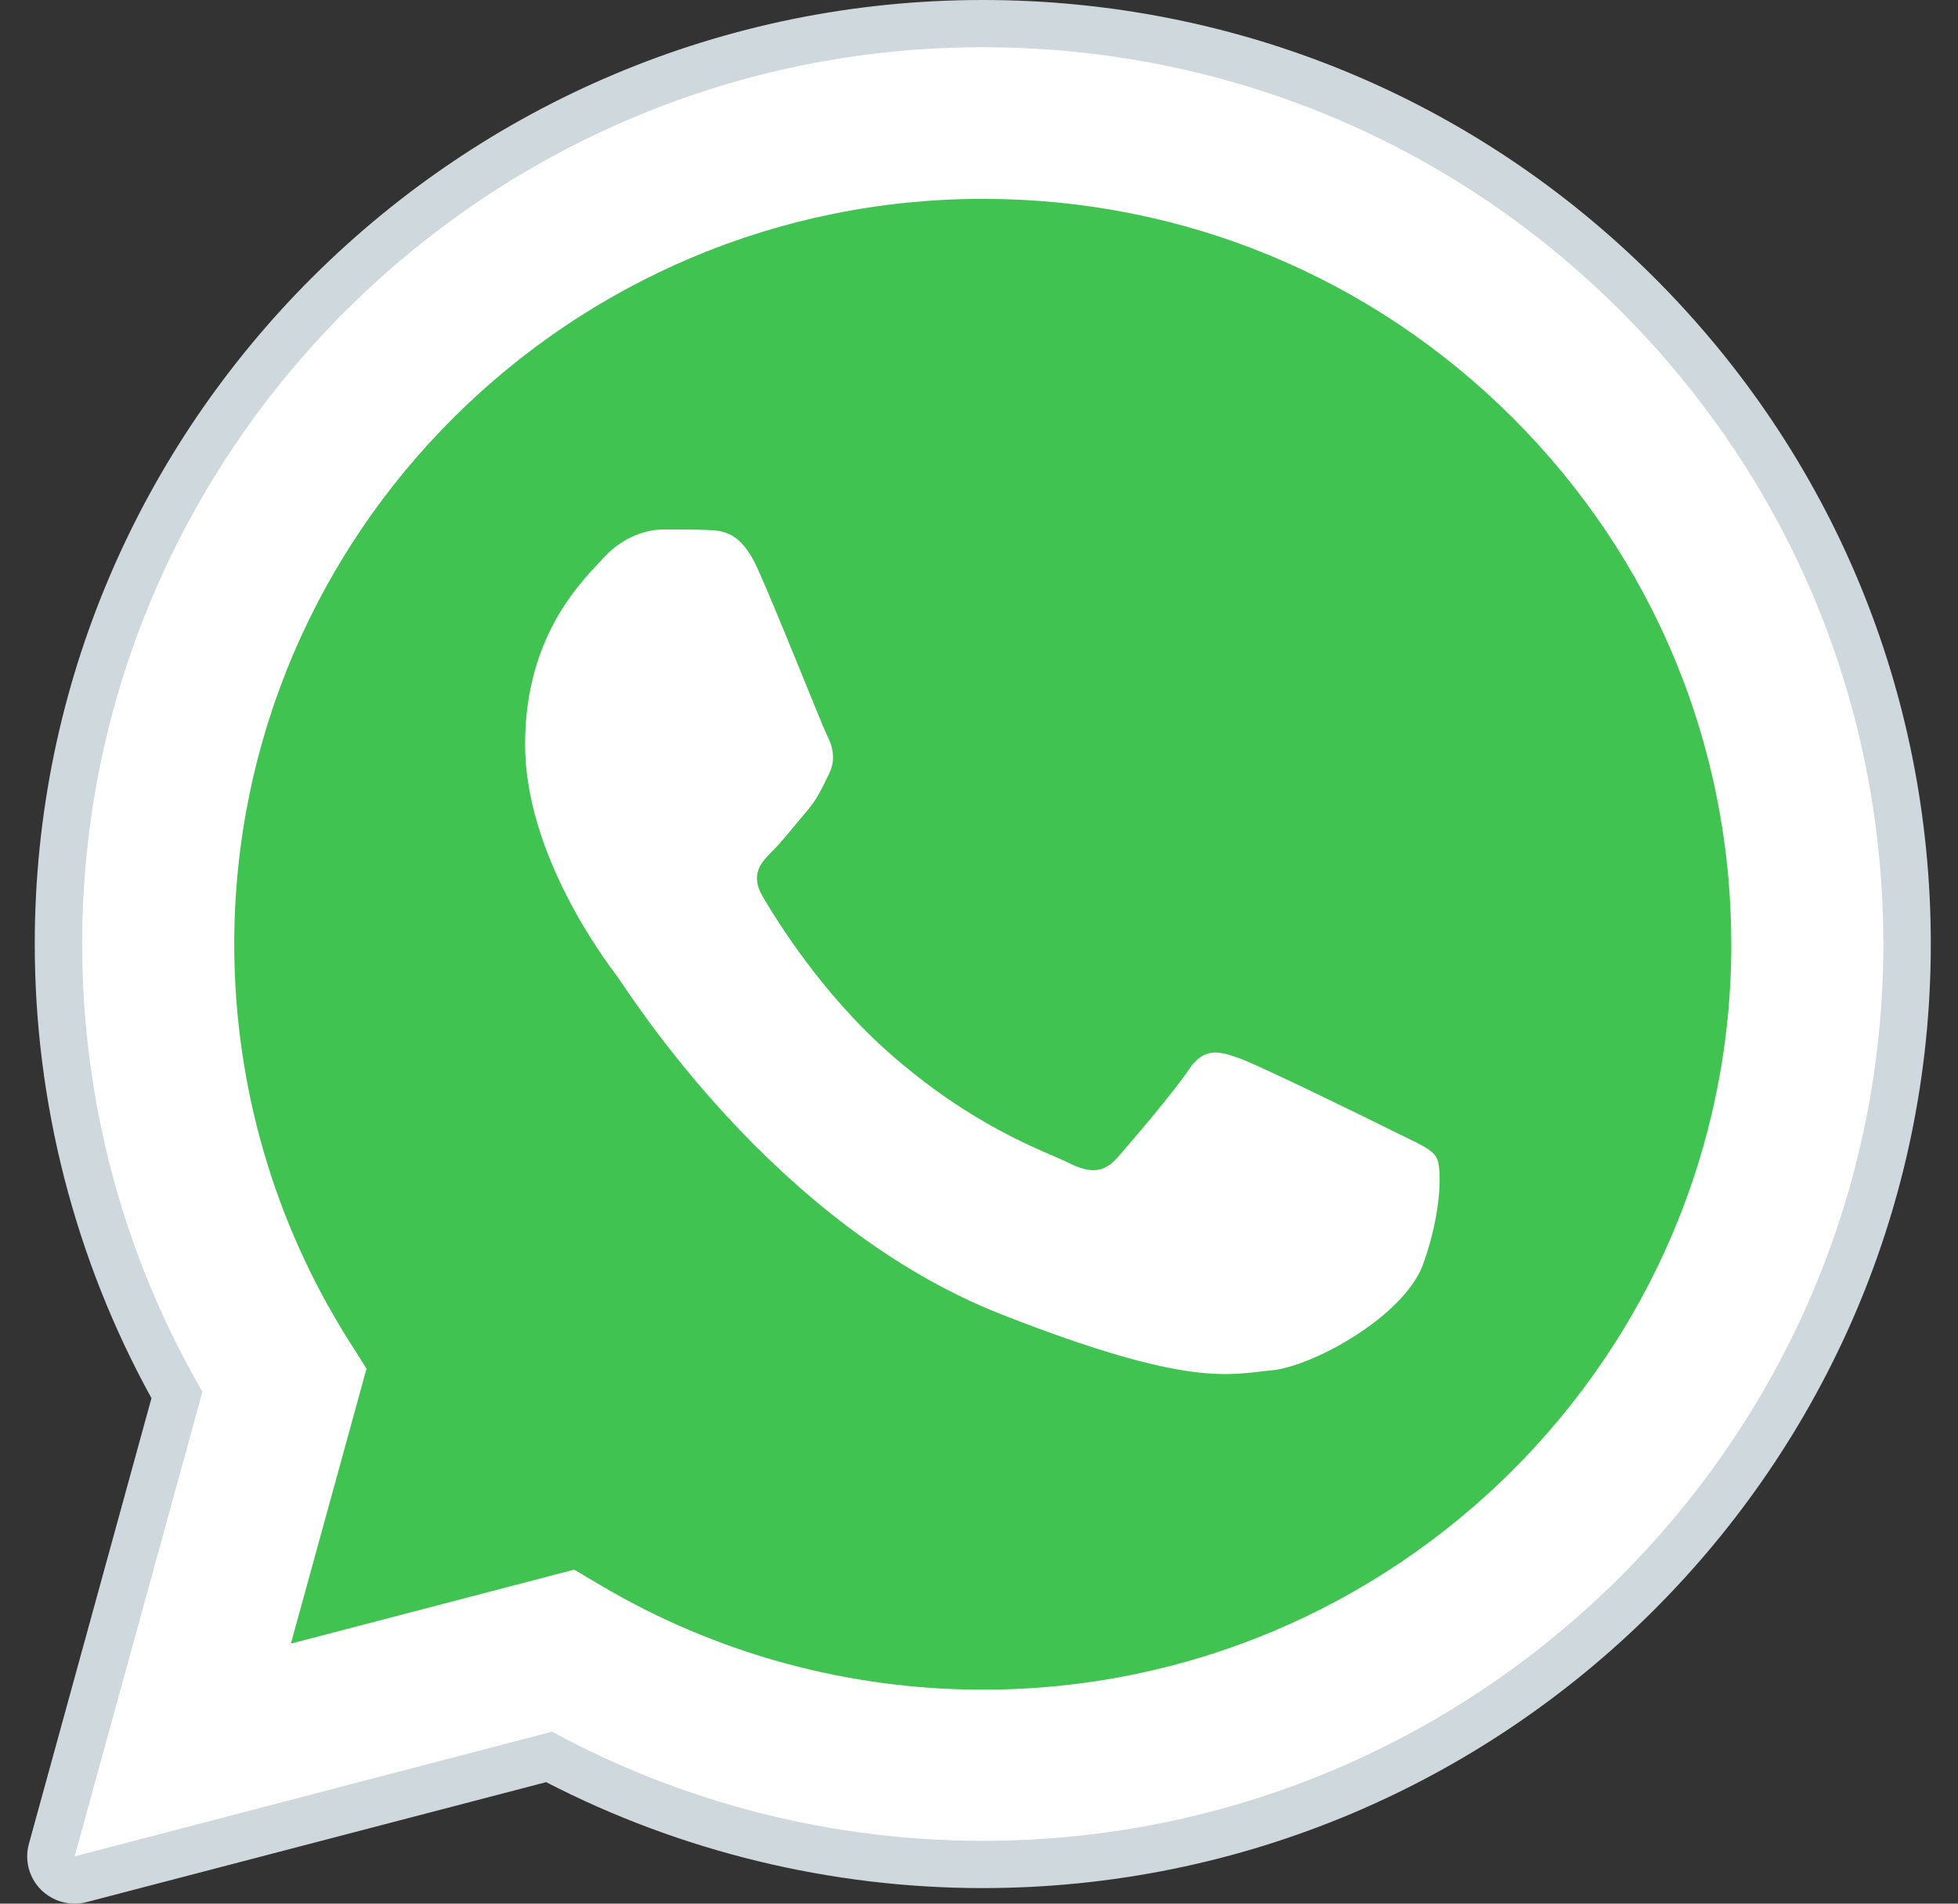 <svg width="36" height="35" viewBox="0 0 36 35" fill="none" xmlns="http://www.w3.org/2000/svg">
<rect x="0" y="0" width="36" height="35" fill="#333333" stroke="none"/>
<path fill-rule="evenodd" clip-rule="evenodd" d="M1.373 34.13L3.722 25.589C2.273 23.09 1.511 20.253 1.512 17.349C1.516 8.261 8.943 0.867 18.07 0.867C22.5 0.869 26.656 2.586 29.782 5.701C32.908 8.817 34.629 12.957 34.628 17.362C34.624 26.449 27.196 33.844 18.07 33.844C18.069 33.844 18.07 33.844 18.07 33.844H18.063C15.293 33.843 12.569 33.151 10.151 31.837L1.373 34.13Z" fill="white"/>
<path fill-rule="evenodd" clip-rule="evenodd" d="M1.373 34.568C1.258 34.568 1.146 34.523 1.064 34.44C0.955 34.329 0.912 34.169 0.953 34.02L3.254 25.652C1.828 23.129 1.075 20.263 1.077 17.354C1.08 8.026 8.703 0.438 18.07 0.438C22.614 0.439 26.883 2.201 30.091 5.399C33.3 8.597 35.066 12.847 35.064 17.366C35.06 26.694 27.436 34.282 18.07 34.282C15.289 34.282 12.538 33.598 10.096 32.305L1.484 34.553C1.447 34.564 1.411 34.568 1.373 34.568Z" fill="white"/>
<path fill-rule="evenodd" clip-rule="evenodd" d="M18.07 0.868C22.499 0.87 26.655 2.587 29.782 5.702C32.907 8.818 34.629 12.958 34.627 17.363C34.624 26.451 27.195 33.845 18.07 33.845H18.062C15.292 33.844 12.568 33.152 10.15 31.838L1.372 34.131L3.722 25.59C2.272 23.091 1.51 20.255 1.511 17.35C1.515 8.262 8.942 0.868 18.07 0.868ZM18.07 0C8.463 0 0.643 7.783 0.639 17.35C0.638 20.274 1.379 23.155 2.785 25.706L0.531 33.902C0.449 34.202 0.533 34.522 0.752 34.742C0.918 34.909 1.142 35 1.372 35C1.447 35 1.521 34.99 1.594 34.971L10.042 32.766C12.508 34.04 15.273 34.713 18.062 34.714C27.677 34.714 35.496 26.931 35.5 17.364C35.502 12.727 33.69 8.368 30.4 5.089C27.108 1.809 22.729 0.002 18.07 0Z" fill="#CFD8DC"/>
<path fill-rule="evenodd" clip-rule="evenodd" d="M27.804 7.673C25.205 5.084 21.751 3.657 18.074 3.656C10.484 3.656 4.31 9.801 4.307 17.354C4.306 19.943 5.033 22.463 6.411 24.645L6.739 25.164L5.348 30.219L10.557 28.859L11.06 29.156C13.172 30.405 15.595 31.065 18.065 31.066H18.07C25.655 31.066 31.829 24.92 31.832 17.366C31.832 13.705 30.403 10.263 27.804 7.673Z" fill="#40C351"/>
<path fill-rule="evenodd" clip-rule="evenodd" d="M13.93 10.456C13.621 9.77 13.294 9.756 12.999 9.744C12.757 9.734 12.482 9.734 12.206 9.734C11.931 9.734 11.482 9.838 11.103 10.25C10.723 10.663 9.654 11.659 9.654 13.686C9.654 15.713 11.137 17.672 11.344 17.946C11.55 18.22 14.206 22.513 18.411 24.165C21.905 25.537 22.617 25.264 23.376 25.195C24.134 25.127 25.824 24.199 26.168 23.237C26.513 22.275 26.513 21.451 26.41 21.279C26.306 21.107 26.03 21.005 25.617 20.798C25.204 20.591 23.169 19.595 22.79 19.458C22.41 19.321 22.135 19.252 21.858 19.665C21.583 20.076 20.79 21.005 20.549 21.279C20.307 21.554 20.065 21.589 19.652 21.382C19.239 21.176 17.906 20.741 16.325 19.338C15.095 18.247 14.265 16.898 14.024 16.485C13.782 16.074 13.997 15.851 14.205 15.645C14.391 15.46 14.618 15.164 14.826 14.923C15.033 14.682 15.101 14.511 15.239 14.236C15.377 13.961 15.308 13.72 15.204 13.514C15.102 13.308 14.298 11.271 13.93 10.456Z" fill="white"/>
</svg>
